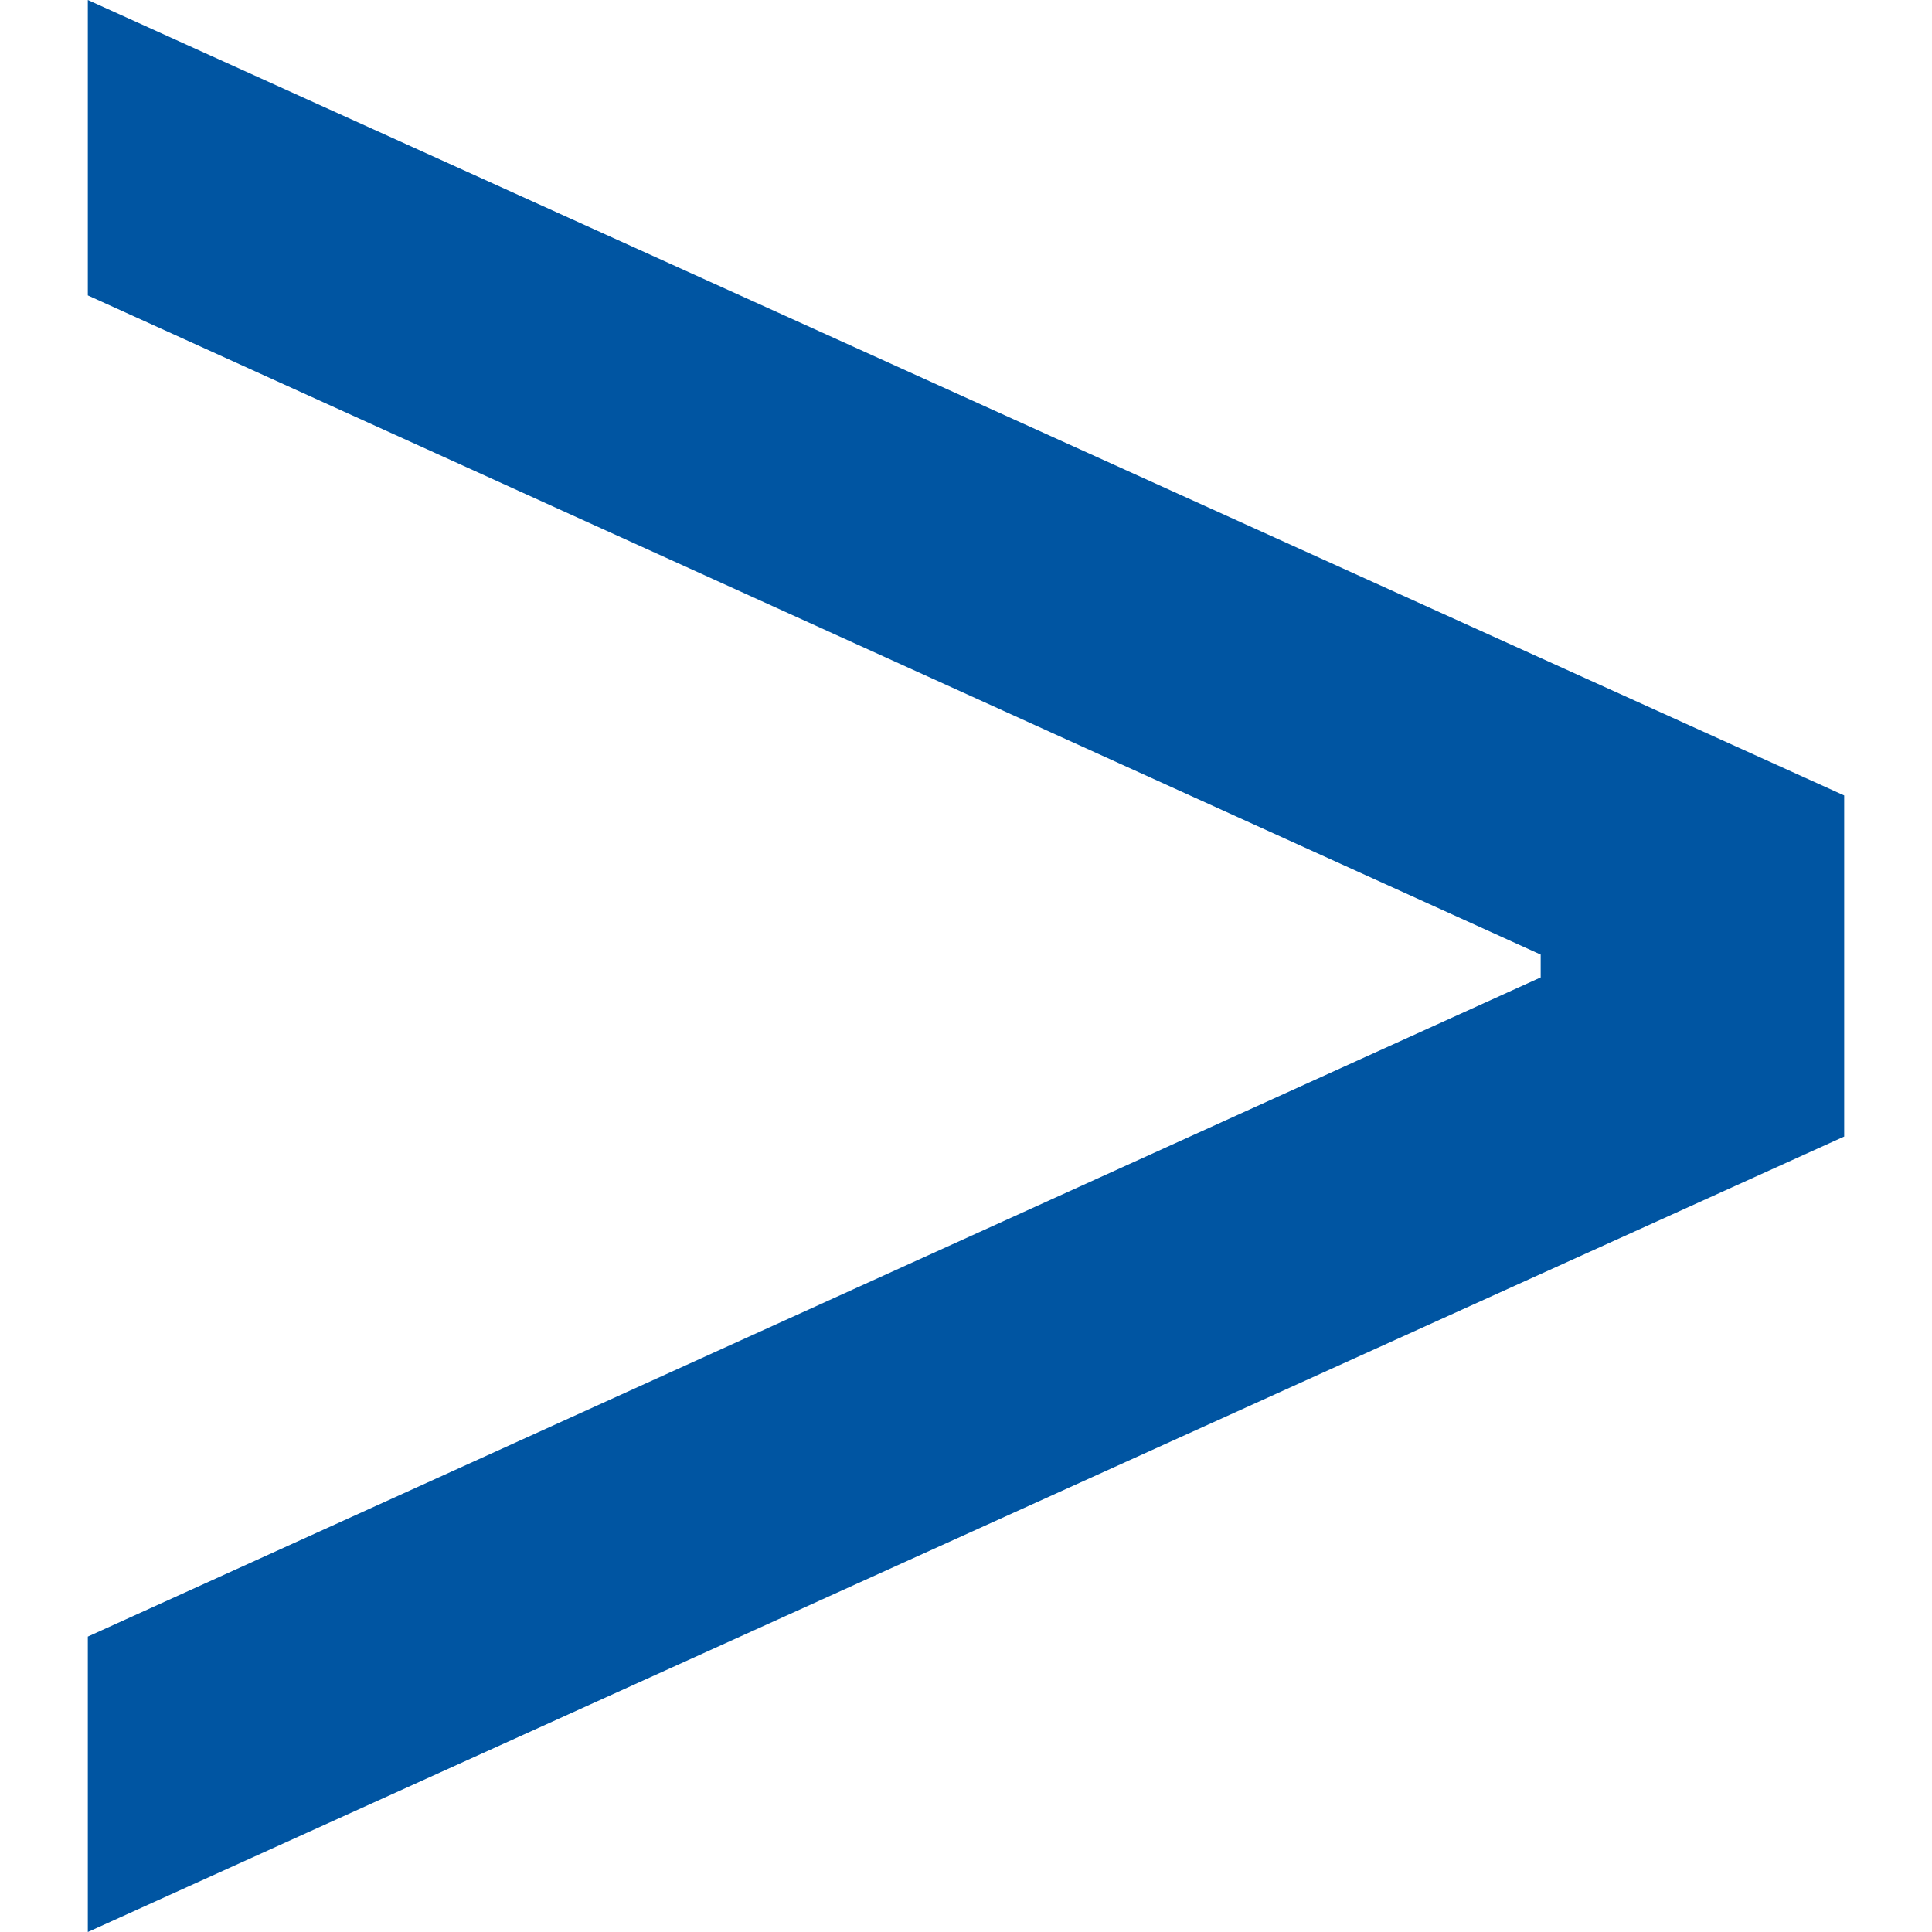 <svg width="11" height="11" viewBox="0 0 11 11" fill="none" xmlns="http://www.w3.org/2000/svg">
    <path d="M0.5 9.318L8.772 5.565V5.435L0.5 1.682V0L10.5 4.529V6.471L0.5 11V9.318Z" fill="#0055A2"/>
    </svg>
    